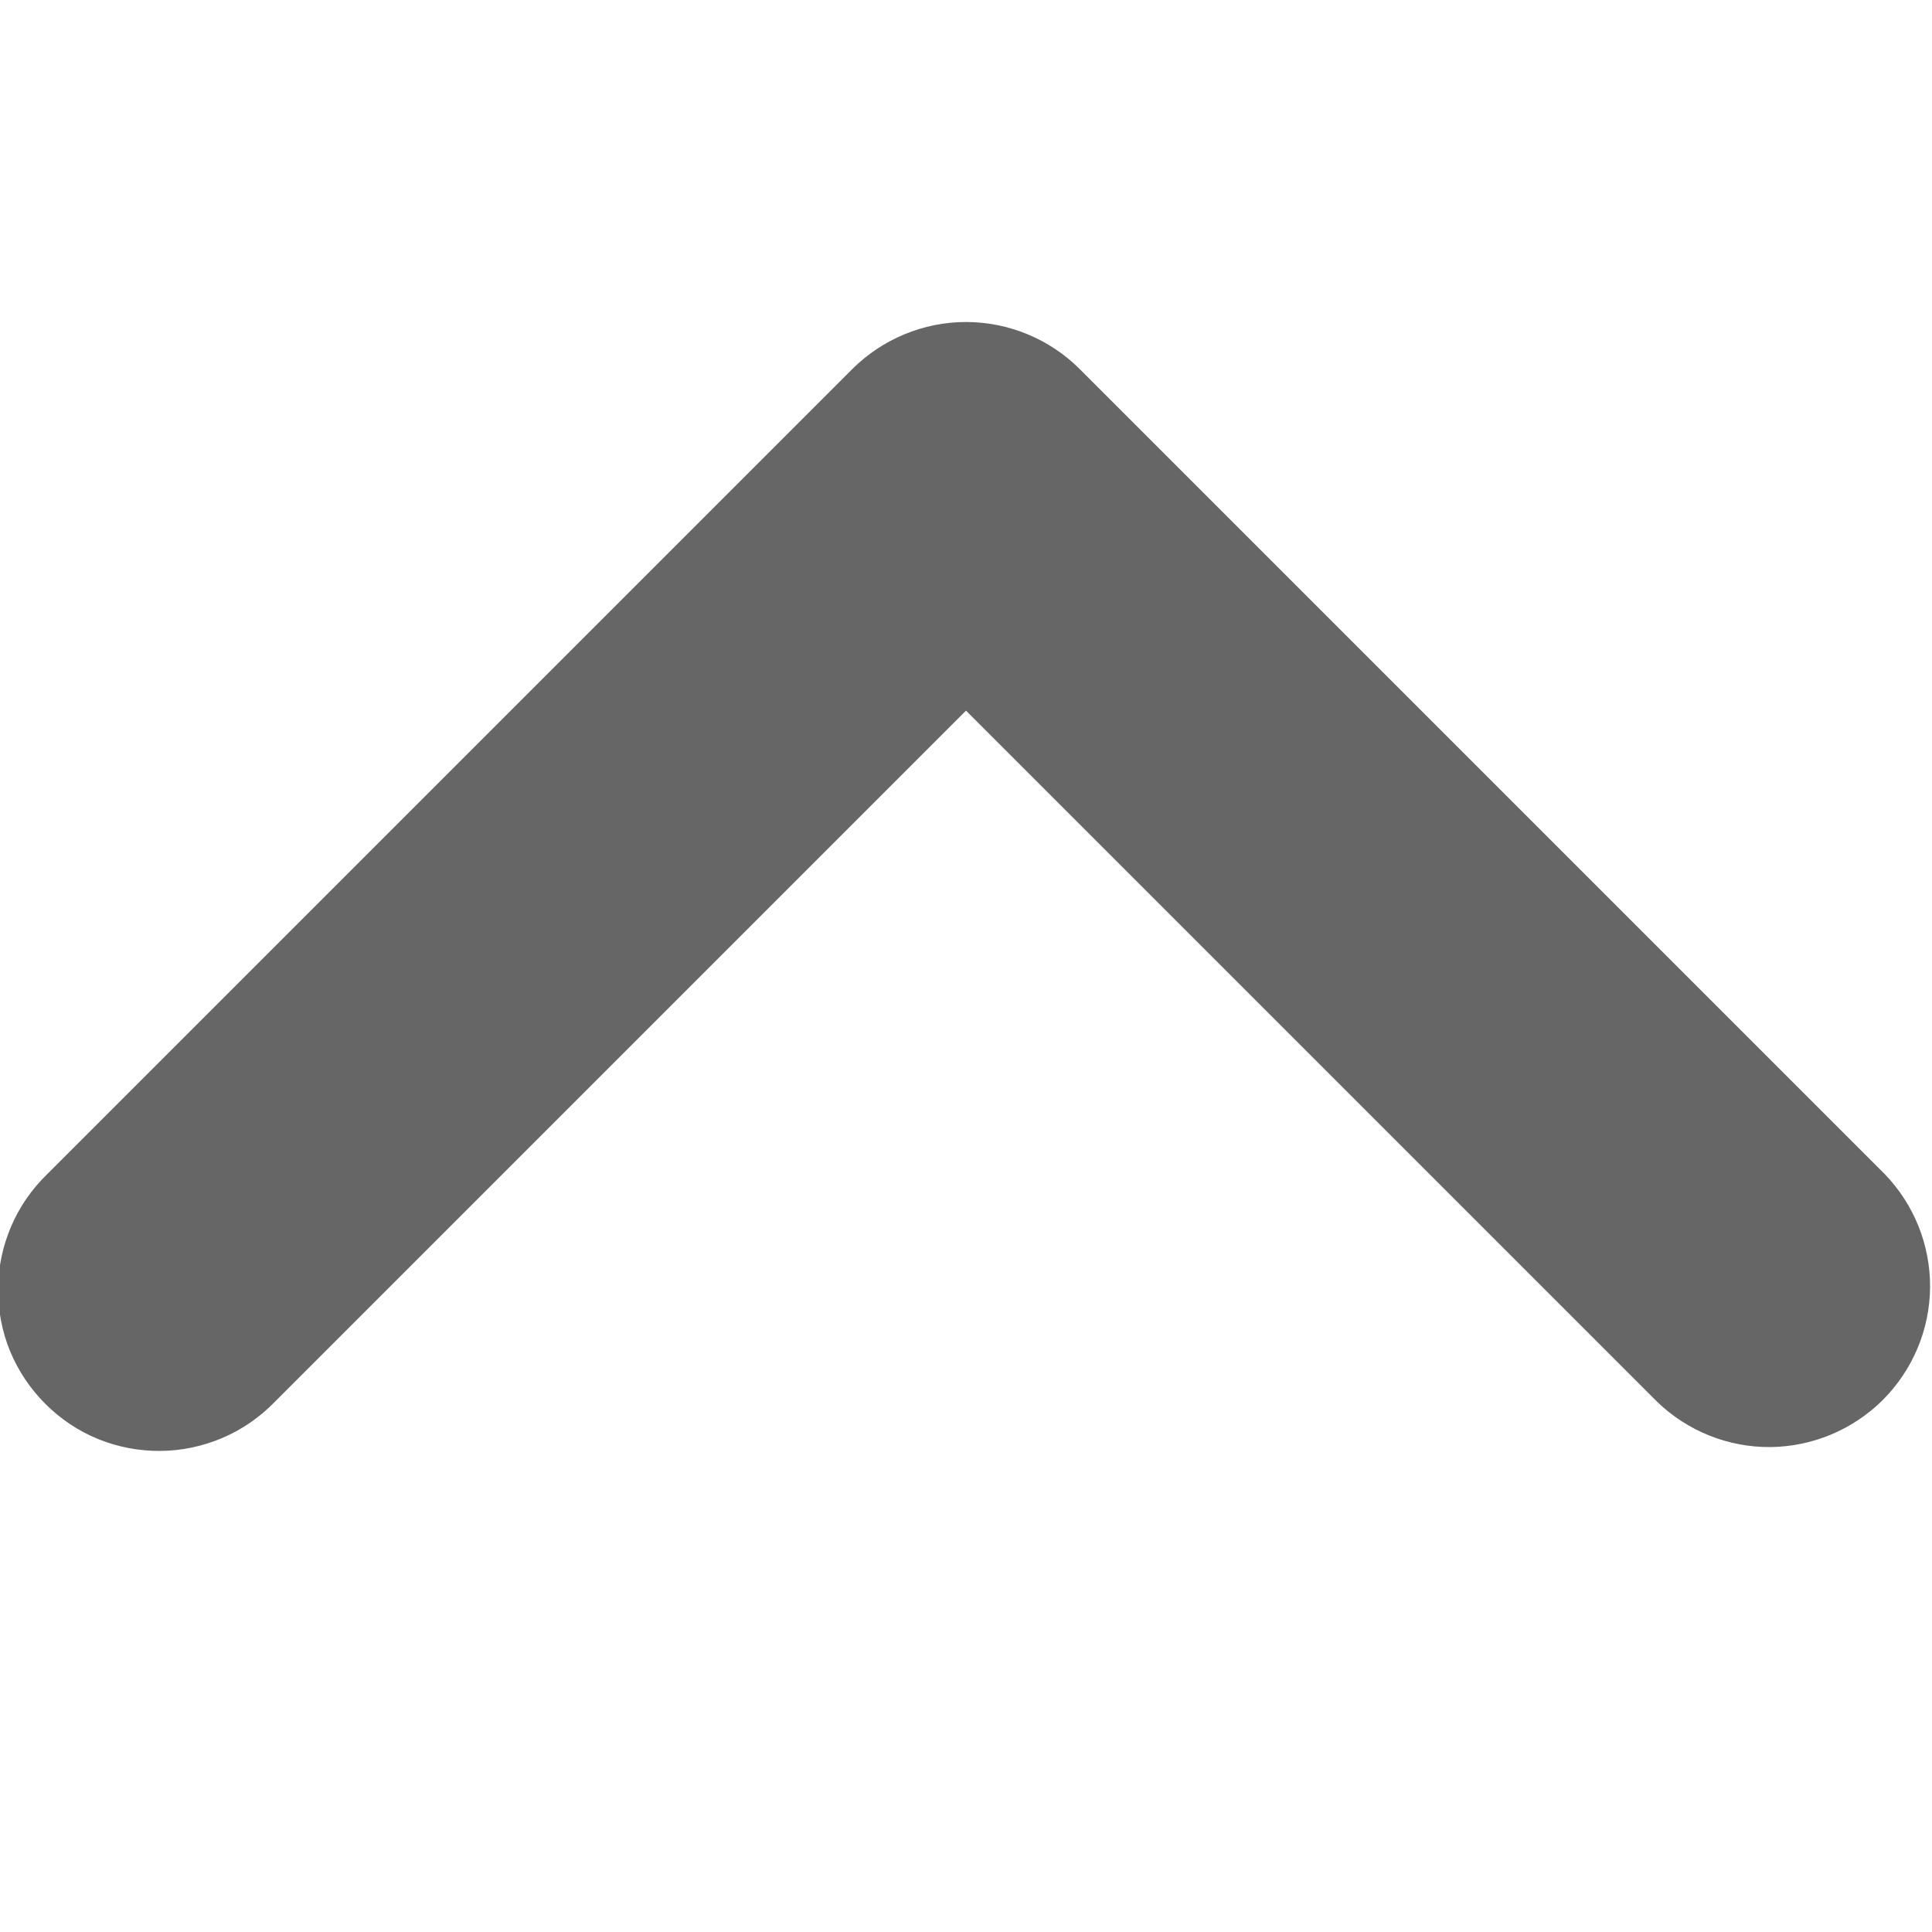 <svg width="12" height="12" viewBox="0 0 12 12" fill="none" xmlns="http://www.w3.org/2000/svg">
<g opacity="0.6" clip-path="url(#clip0)">
<path d="M1.707 8.707L6 4.414L10.293 8.707C10.482 8.889 10.734 8.99 10.996 8.988C11.259 8.985 11.509 8.88 11.695 8.695C11.88 8.509 11.986 8.259 11.988 7.996C11.99 7.734 11.889 7.482 11.707 7.293L6.707 2.293C6.52 2.106 6.265 2 6 2C5.735 2 5.481 2.106 5.293 2.293L0.293 7.293C0.198 7.385 0.121 7.496 0.069 7.618C0.017 7.74 -0.011 7.871 -0.012 8.004C-0.013 8.136 0.012 8.268 0.062 8.391C0.113 8.514 0.187 8.625 0.281 8.719C0.375 8.813 0.486 8.888 0.609 8.938C0.732 8.988 0.864 9.013 0.996 9.012C1.129 9.011 1.26 8.983 1.382 8.931C1.504 8.879 1.615 8.802 1.707 8.707Z" fill="black"/>
</g>
<defs>
<clipPath id="clip0">
<rect width="12" height="12" fill="white" transform="translate(12 12) rotate(-180)"/>
</clipPath>
</defs>
</svg>
